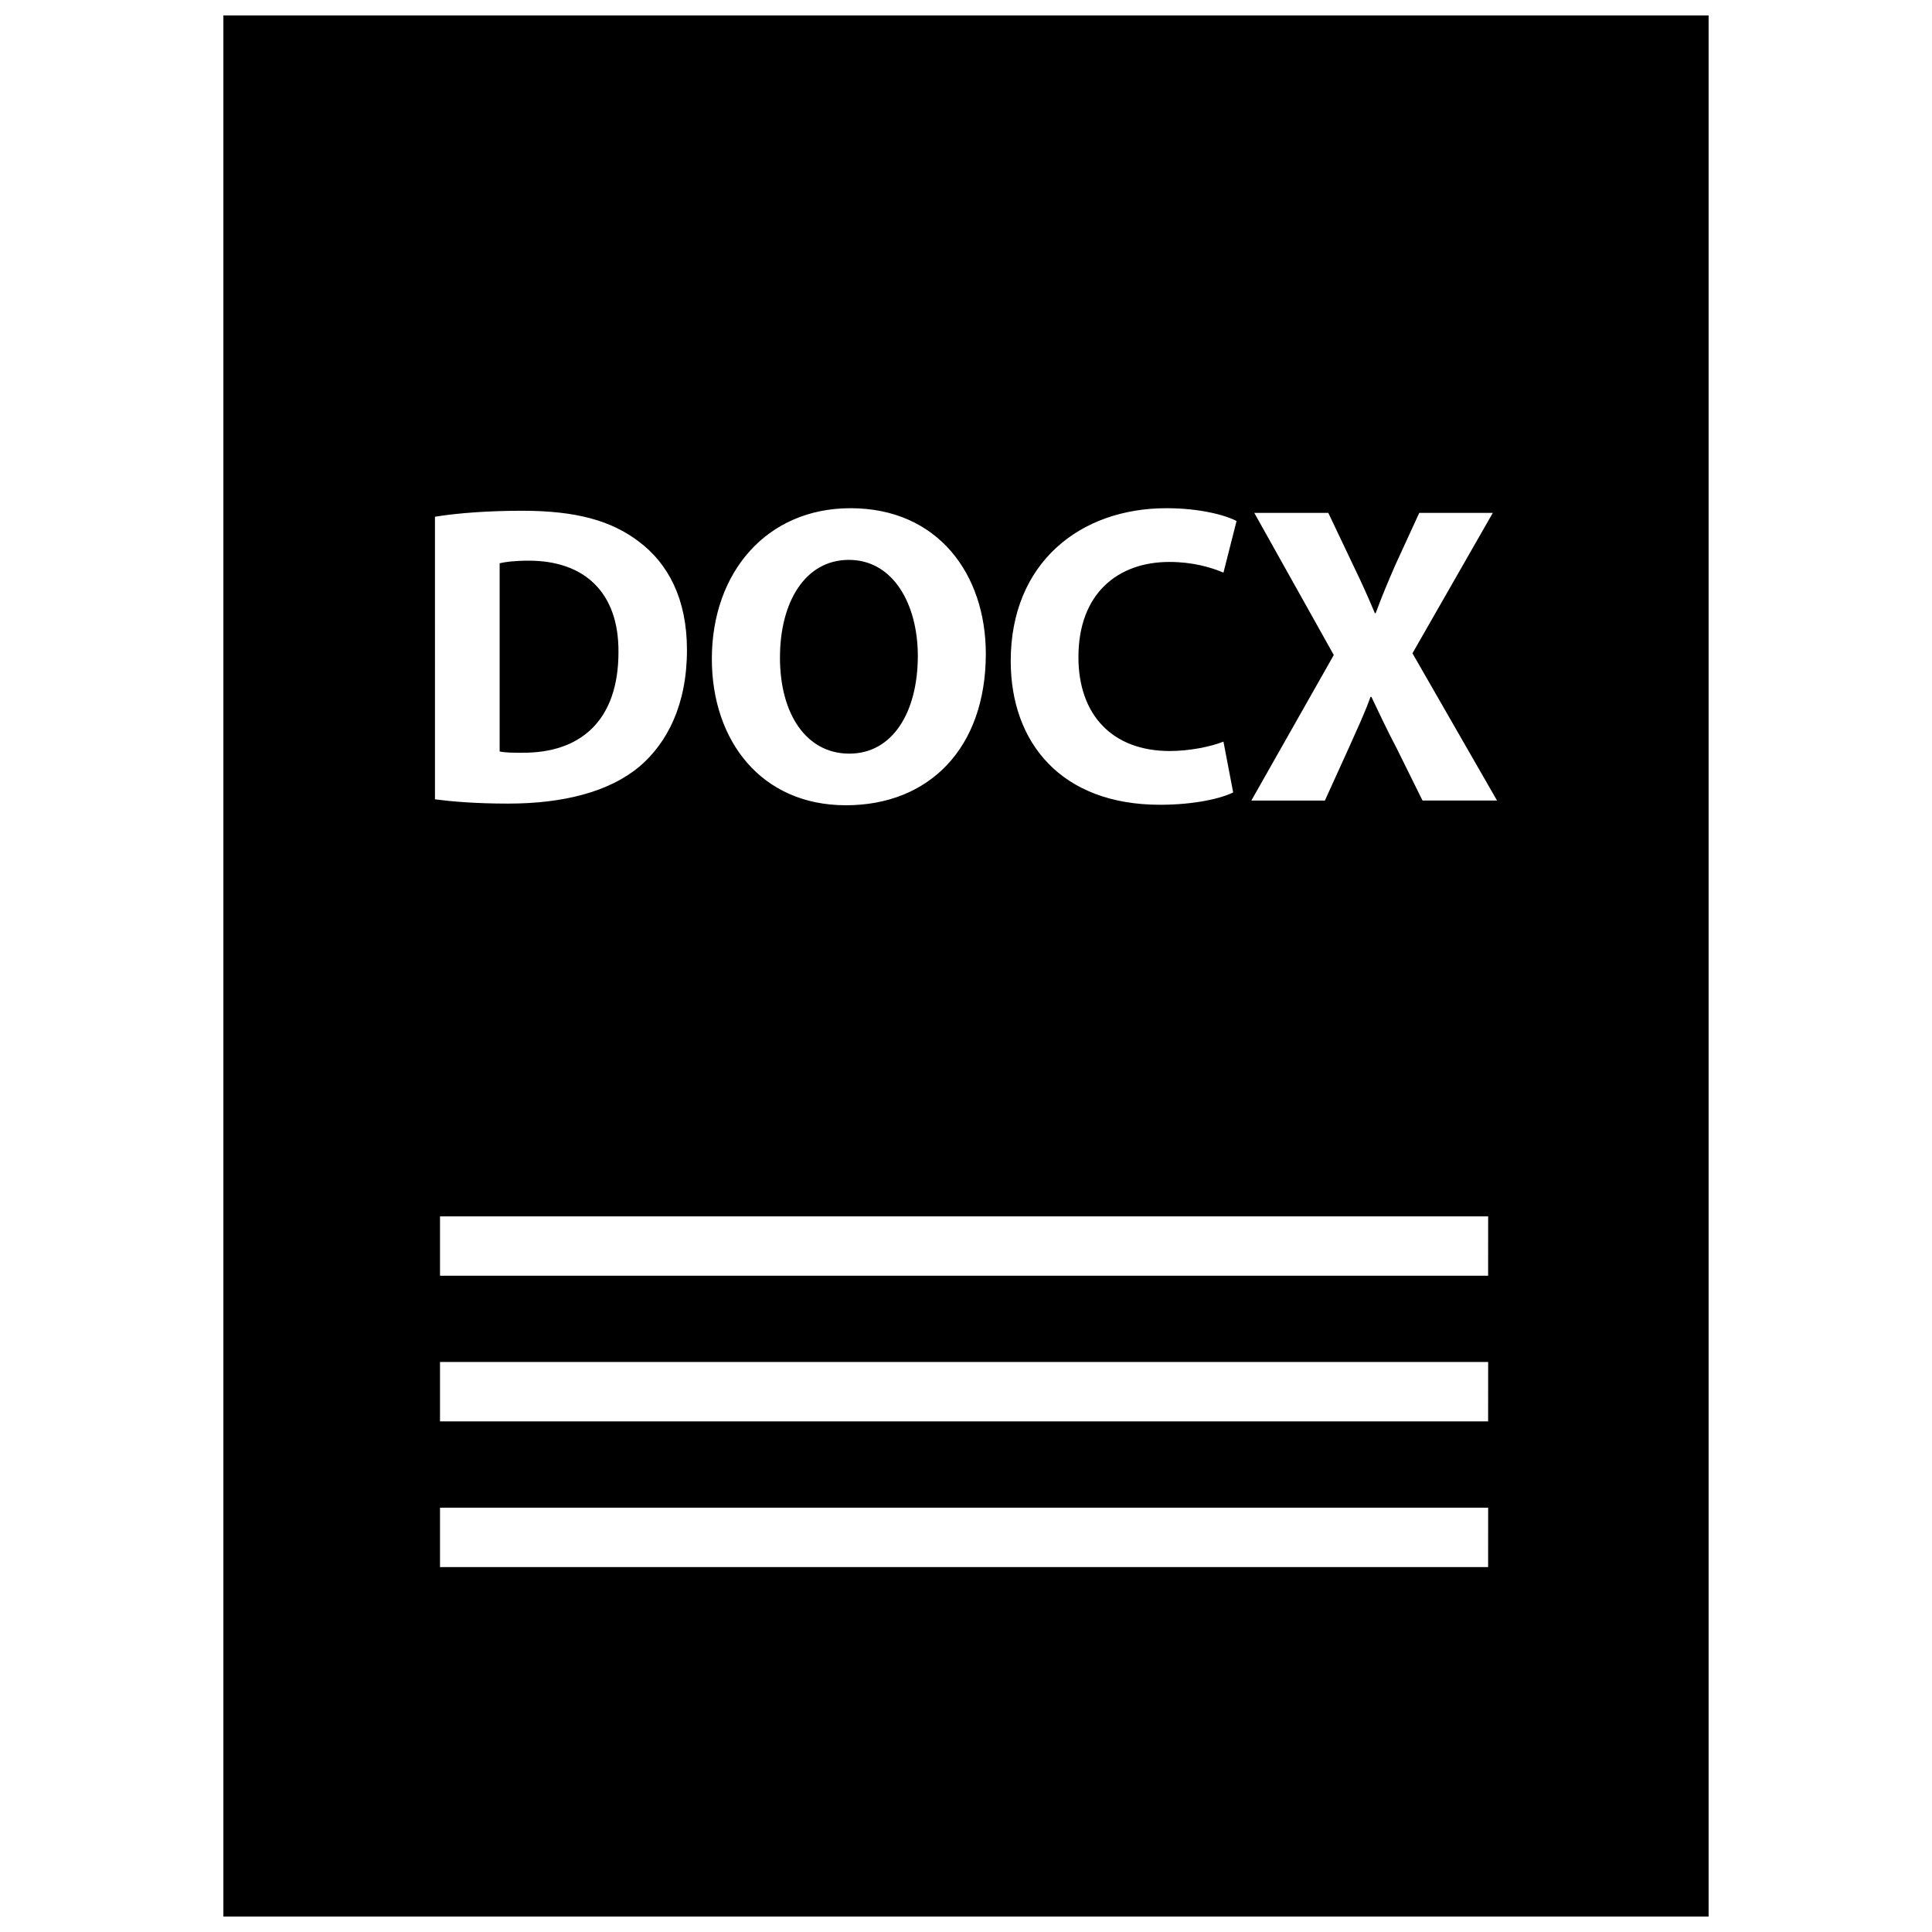 <?xml version="1.0" encoding="UTF-8"?>
<!-- Uploaded to: ICON Repo, www.svgrepo.com, Generator: ICON Repo Mixer Tools -->
<svg width="800px" height="800px" version="1.1" viewBox="144 144 512 512" xmlns="http://www.w3.org/2000/svg">
 <defs>
  <clipPath id="a">
   <path d="m203 148.09h394v503.81h-394z"/>
  </clipPath>
 </defs>
 <path d="m307.9 316.79c0.109-15.832-9.086-24.207-23.75-24.207-3.816 0-6.273 0.34-7.738 0.684v49.879c1.465 0.34 3.809 0.34 5.934 0.34 15.473 0.113 25.555-8.48 25.555-26.695z"/>
 <path d="m369.08 343.72c11.539 0 18.152-11.082 18.152-25.898 0-13.68-6.504-25.449-18.27-25.449-11.539 0-18.262 11.082-18.262 25.898-0.004 14.922 6.949 25.449 18.379 25.449z"/>
 <g clip-path="url(#a)">
  <path d="m203.2 148.09v503.81h393.6v-503.81zm249.9 130.59c8.855 0 15.578 1.812 18.602 3.394l-3.473 13.68c-3.473-1.48-8.297-2.832-14.344-2.832-13.555 0-24.09 8.266-24.09 25.23 0 15.266 8.957 24.875 24.199 24.875 5.156 0 10.871-1.133 14.234-2.488l2.574 13.461c-3.133 1.574-10.195 3.273-19.391 3.273-26.113 0-39.559-16.398-39.559-38.109 0.008-26.008 18.387-40.484 41.246-40.484zm-83.703 0c23.191 0 35.855 17.531 35.855 38.566 0 25-15.012 40.156-37.078 40.156-22.418 0-35.527-17.074-35.527-38.793 0.004-22.848 14.465-39.93 36.75-39.93zm-110.12 2.258c6.266-1.016 14.453-1.582 23.074-1.582 14.344 0 23.641 2.613 30.93 8.156 7.84 5.871 12.77 15.266 12.77 28.727 0 14.586-5.273 24.656-12.555 30.883-7.957 6.668-20.051 9.84-34.848 9.84-8.84 0-15.121-0.574-19.375-1.133l-0.004-74.891zm279.09 278.35h-277.76v-15.742h277.77zm0-38.605h-277.76v-15.742h277.77zm0-38.594h-277.76v-15.742h277.77zm-17.379-125.93-6.832-13.809c-2.801-5.312-4.598-9.266-6.723-13.68h-0.227c-1.574 4.418-3.473 8.375-5.824 13.68l-6.273 13.809h-19.492l21.852-38.574-21.066-37.66h19.617l6.606 13.902c2.25 4.637 3.93 8.375 5.723 12.668h0.219c1.801-4.856 3.25-8.25 5.164-12.668l6.383-13.902h19.492l-21.293 37.203 22.418 39.023h-19.742z"/>
 </g>
</svg>